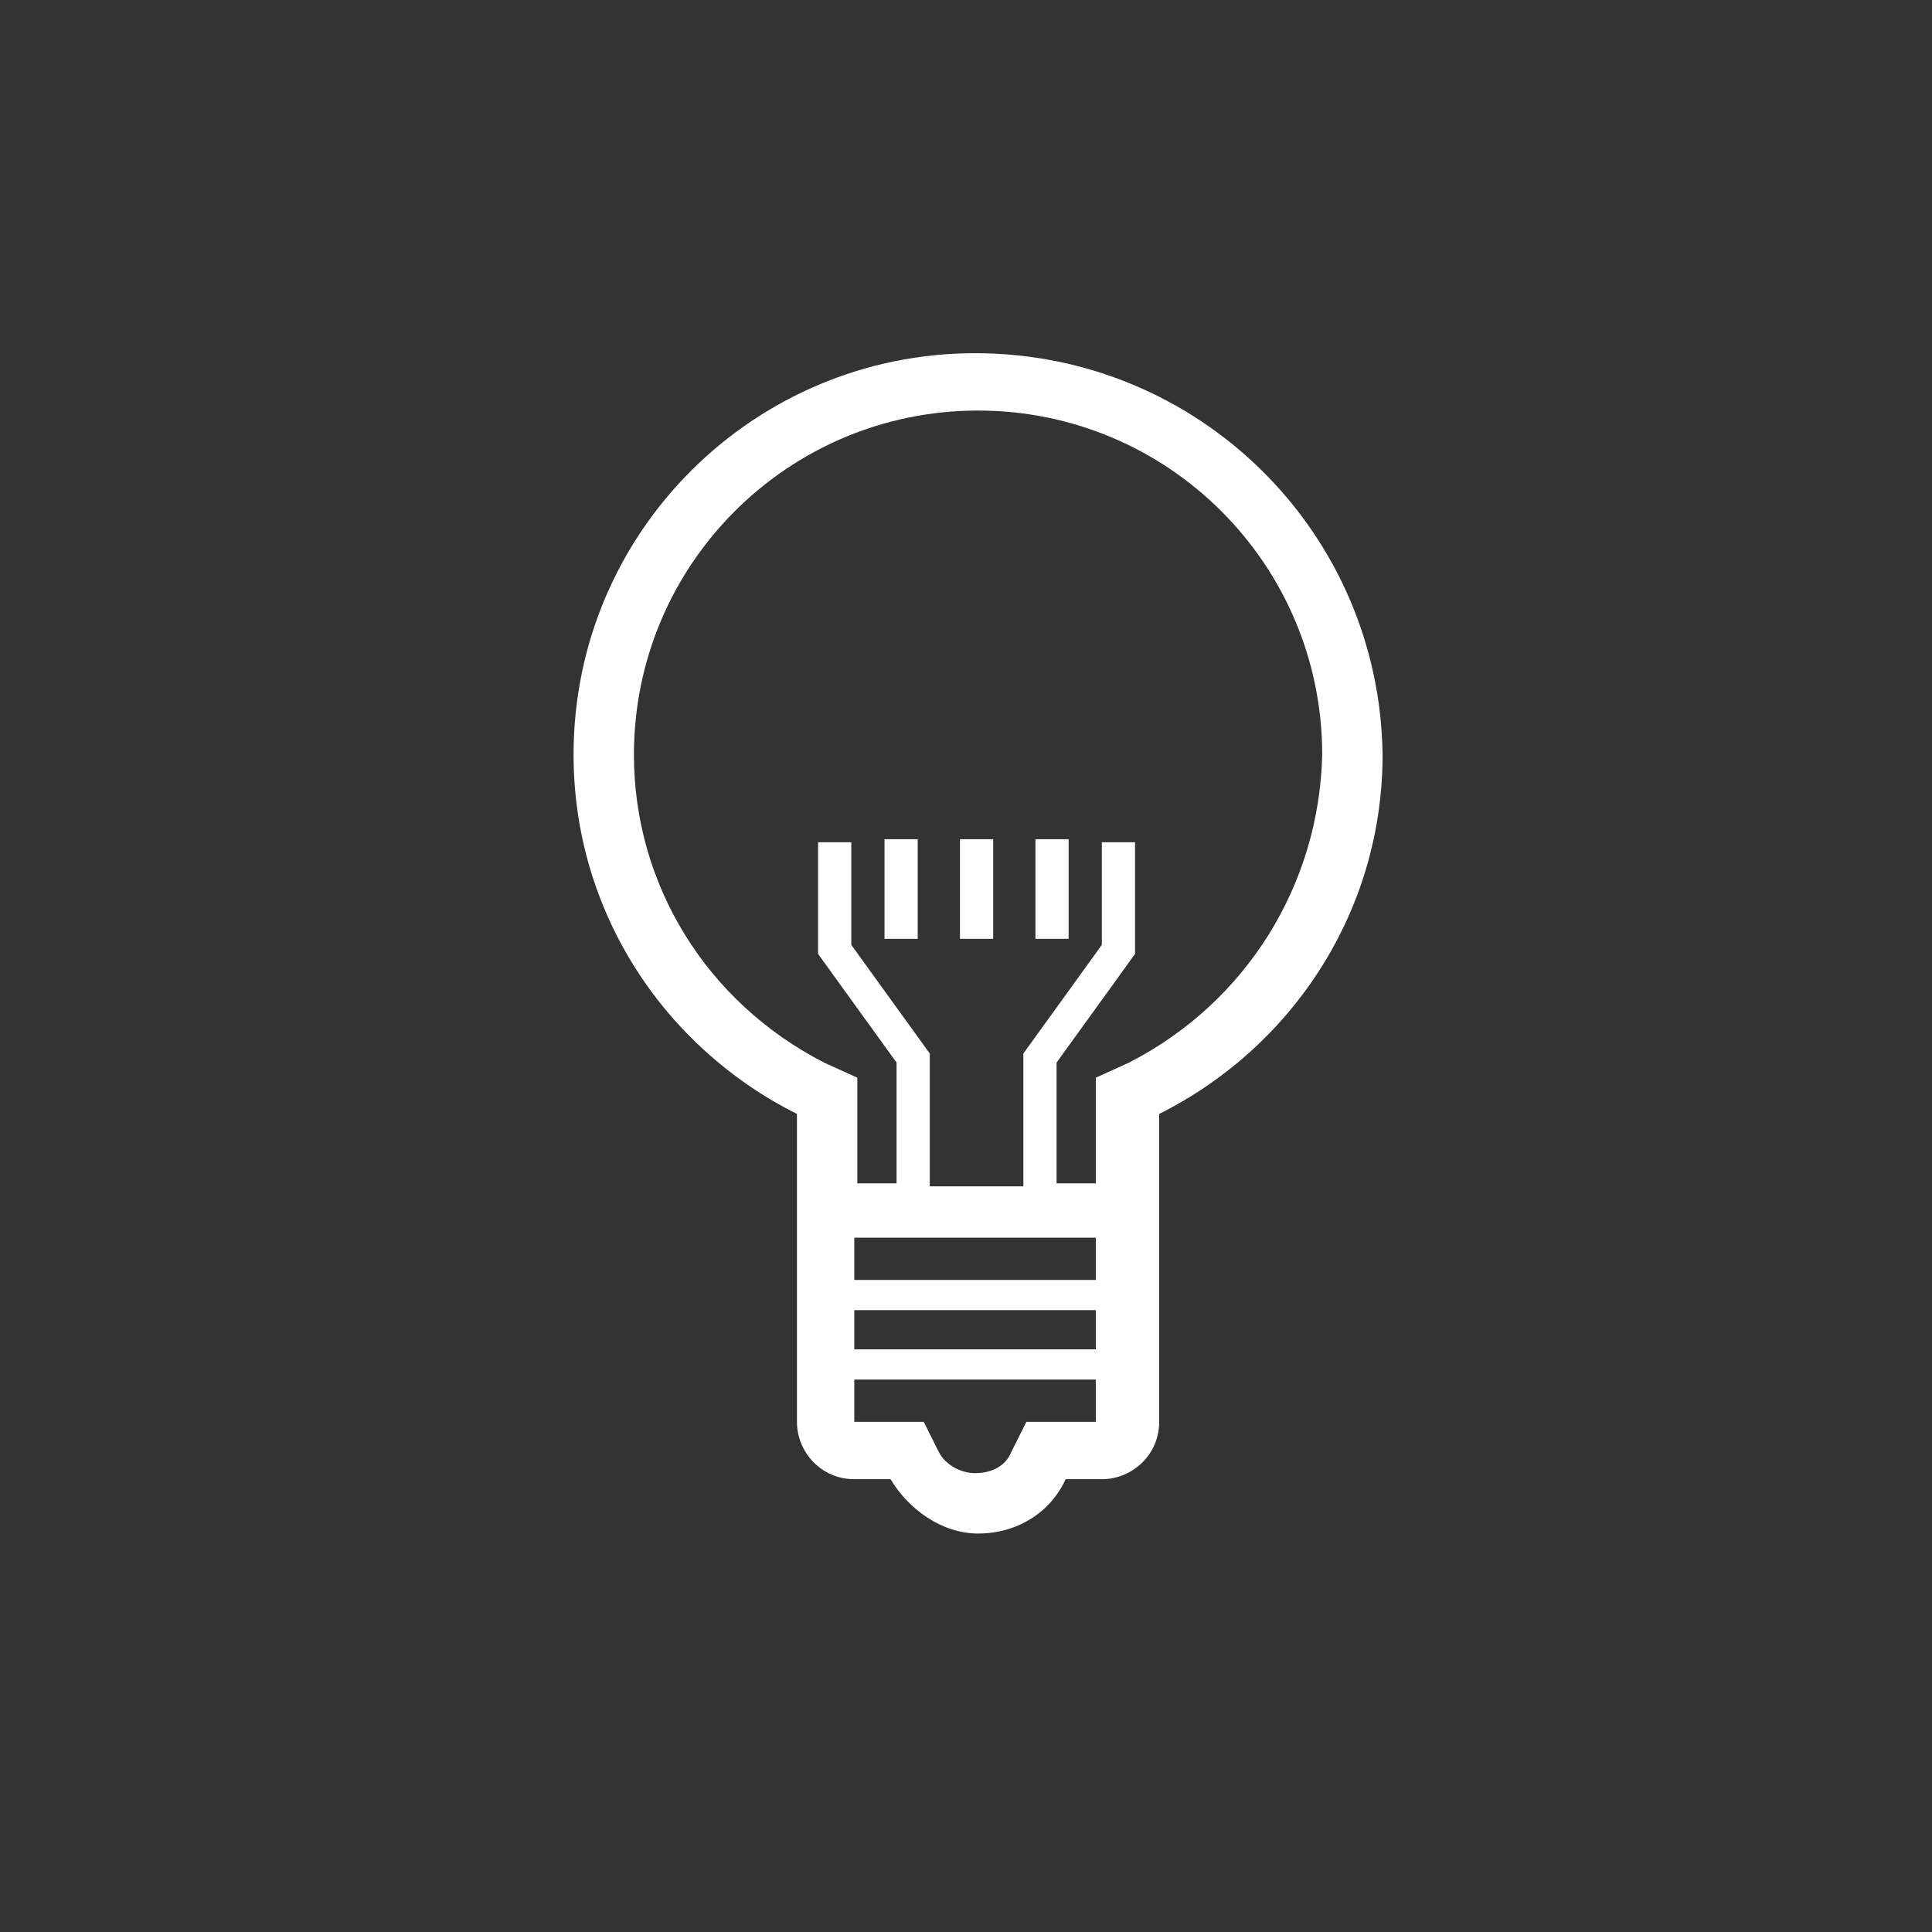 <?xml version="1.0" encoding="utf-8"?>
<!-- Generator: Adobe Illustrator 26.0.1, SVG Export Plug-In . SVG Version: 6.00 Build 0)  -->
<svg version="1.1" id="レイヤー_1" xmlns="http://www.w3.org/2000/svg" xmlns:xlink="http://www.w3.org/1999/xlink" x="0px"
	 y="0px" viewBox="0 0 64 64" style="enable-background:new 0 0 64 64;" xml:space="preserve">
<rect x="0" y="0" width="64" height="64" fill="#333333" stroke="none"/>
<style type="text/css">
	.st0{fill:#FFFFFF;}
</style>
<g>
	<path class="st0" d="M32.3,11.7C25,11.7,19,17.6,19,25c0,5.2,3,9.7,7.4,11.9v10.2c0,1,0.8,1.9,1.9,1.9h1.2c0.6,1,1.7,1.8,2.9,1.8
		c1.3,0,2.4-0.7,2.9-1.8h1.2c1,0,1.9-0.8,1.9-1.9V36.9c4.4-2.2,7.4-6.7,7.4-11.9C45.7,17.6,39.7,11.7,32.3,11.7z M36.3,47.1h-1.1
		h-1.2l-0.5,1c-0.2,0.5-0.7,0.7-1.2,0.7c-0.5,0-1-0.3-1.2-0.7l-0.5-1h-1.2h-1.1v-1.4h8V47.1z M36.3,44.7h-8v-1.3h8V44.7z M36.3,42.4
		h-8v-1.4h8V42.4z M37.4,35.2l-1.1,0.5v1.2v2.3H35v-4l2.6-3.6v-3.7h-1.1v3.4l-2.6,3.6v4.4h-3.1v-4.4l-2.6-3.6v-3.4h-1.1v3.7l2.6,3.6
		v4h-1.3v-2.3v-1.2l-1.1-0.5C23.4,33.2,21,29.3,21,25c0-6.3,5.1-11.4,11.4-11.4c6.3,0,11.4,5.1,11.4,11.4
		C43.7,29.3,41.3,33.2,37.4,35.2z"/>
	<rect x="29.3" y="27.8" class="st0" width="1.1" height="3.3"/>
	<rect x="31.8" y="27.8" class="st0" width="1.1" height="3.3"/>
	<rect x="34.3" y="27.8" class="st0" width="1.1" height="3.3"/>
</g>
</svg>
